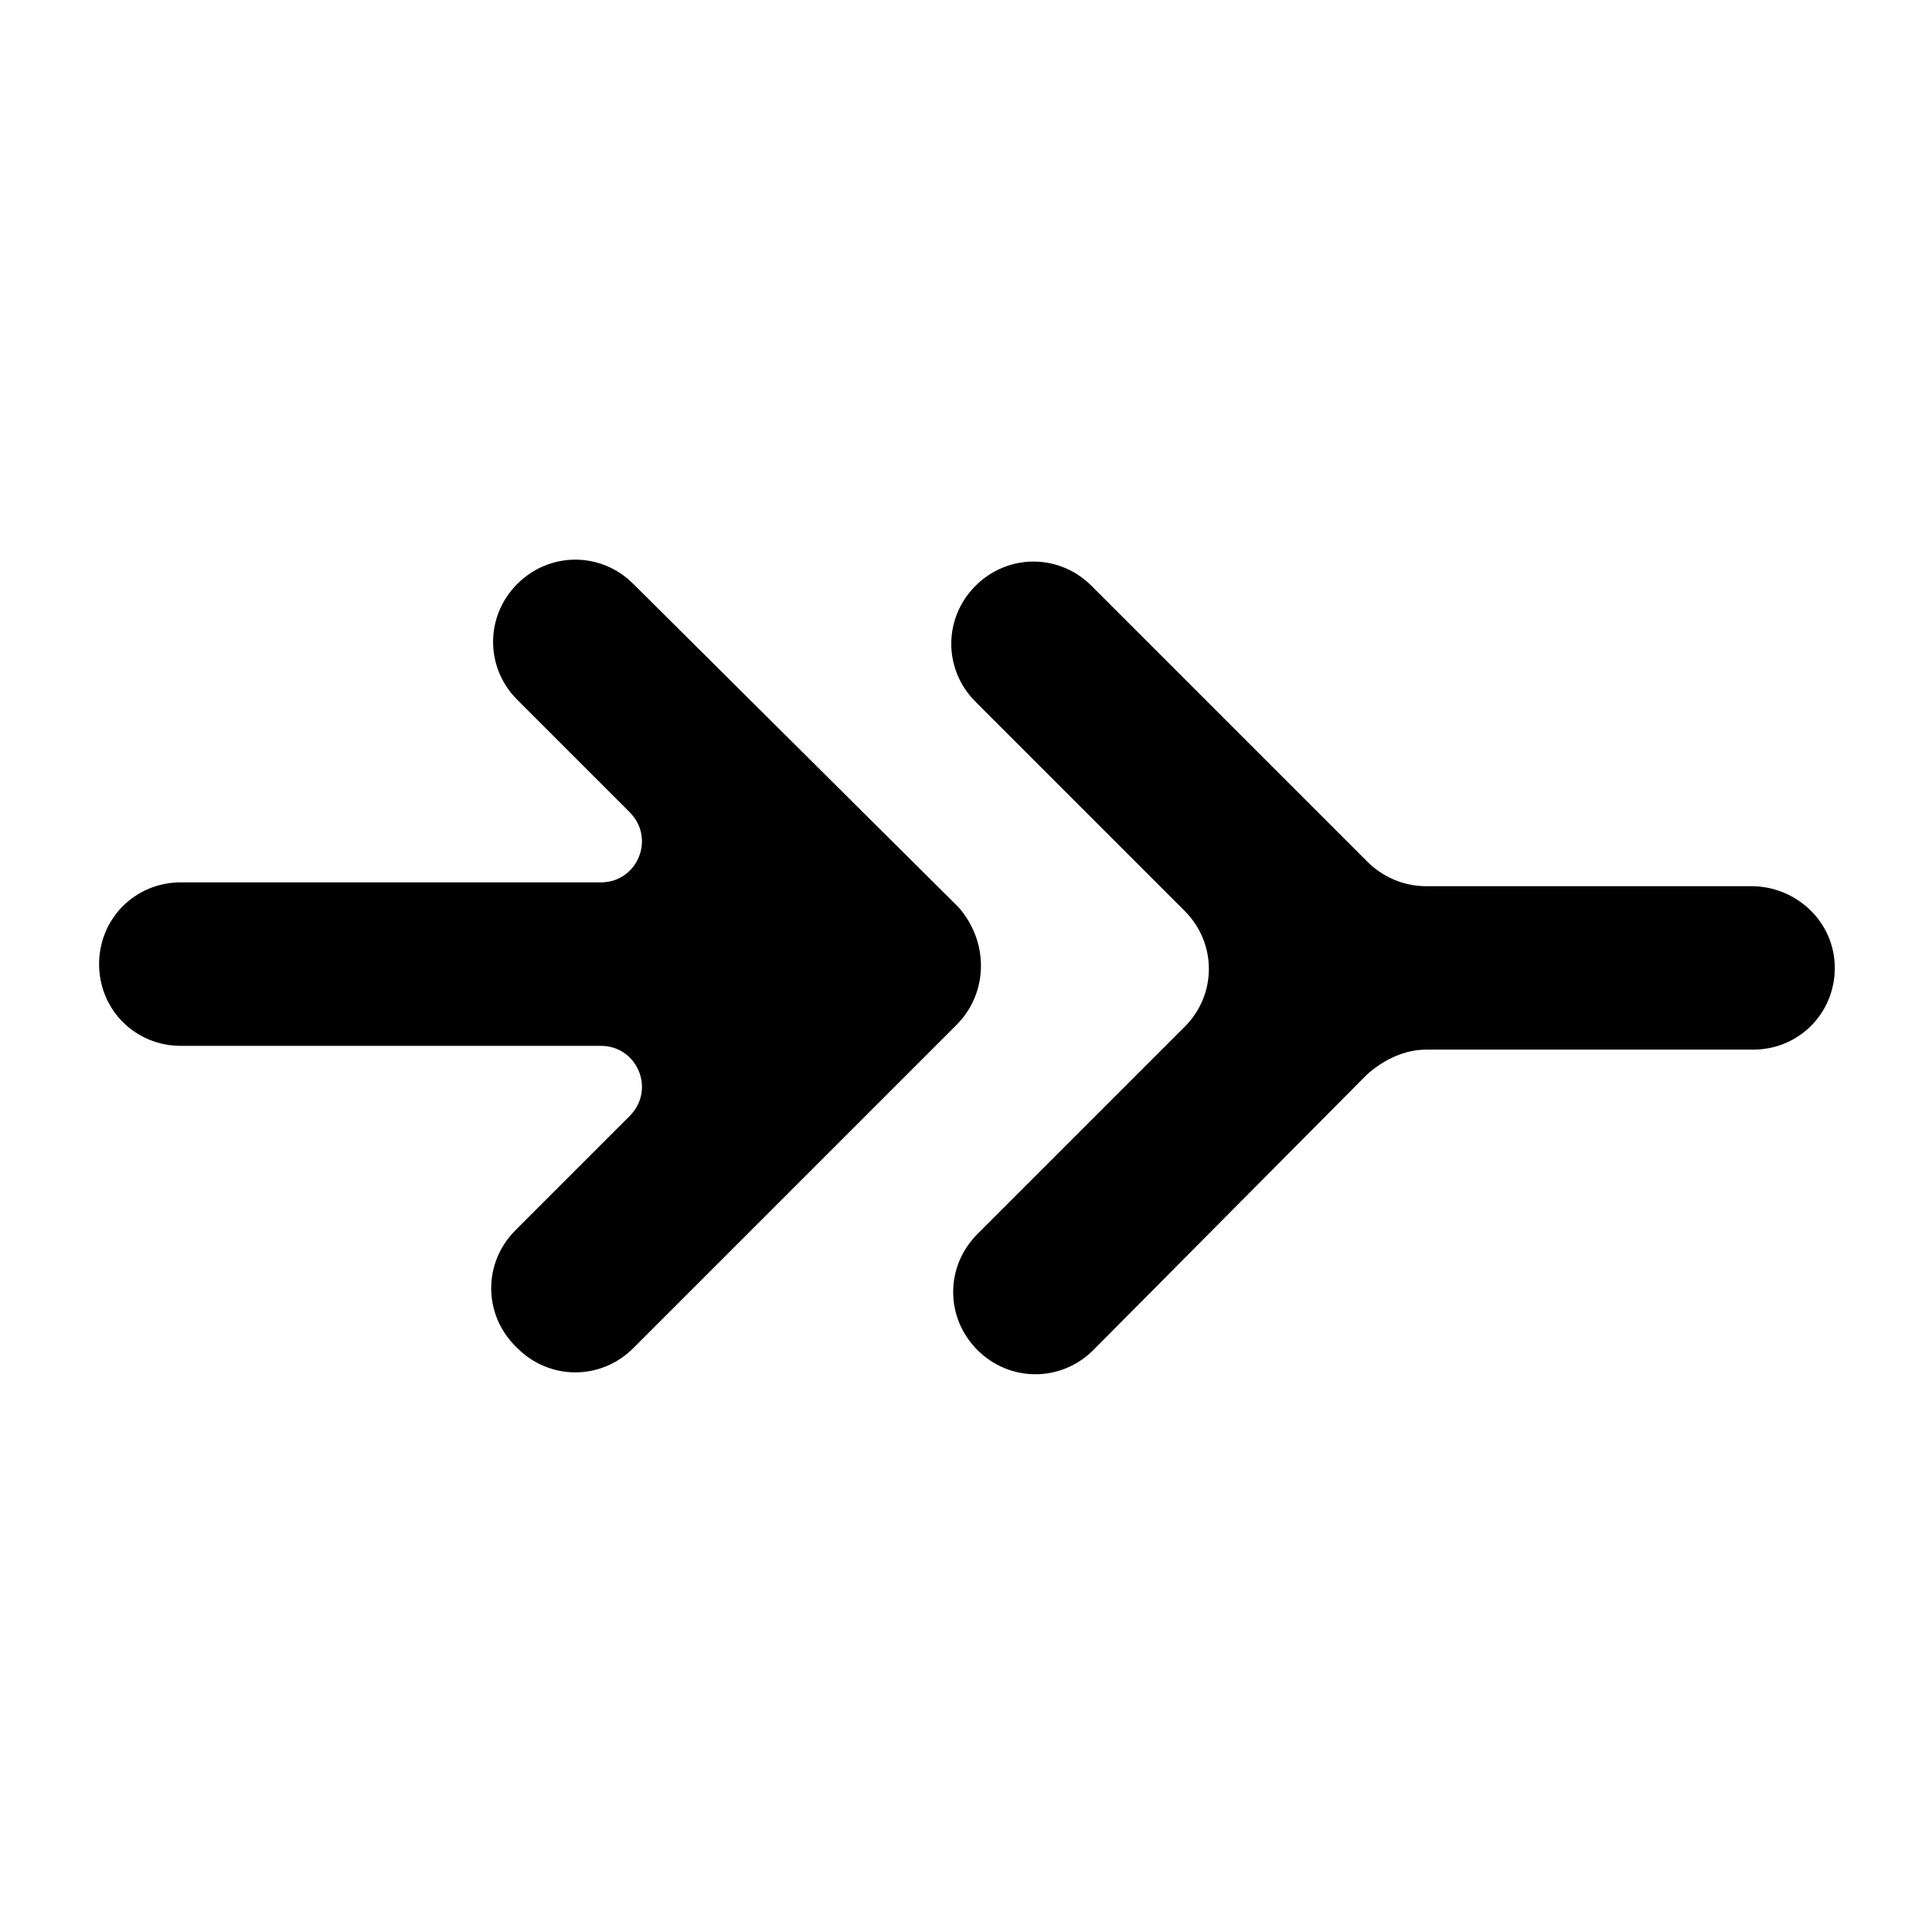 <?xml version="1.0" encoding="UTF-8"?>
<!-- Uploaded to: ICON Repo, www.svgrepo.com, Generator: ICON Repo Mixer Tools -->
<svg fill="#000000" width="800px" height="800px" version="1.1" viewBox="144 144 512 512" xmlns="http://www.w3.org/2000/svg">
 <g>
  <path d="m374.3 400-0.504 0.504v-1.008z"/>
  <path d="m397.48 415.62-85.648 85.648c-8.566 8.566-22.168 8.566-30.73 0l-0.508-0.504c-8.566-8.566-8.566-22.168 0-30.73l30.23-30.23c7.055-7.055 2.016-18.641-7.559-18.641h-111.34c-12.09 0-21.664-9.574-21.664-21.664s9.574-21.664 21.664-21.664h111.34c9.574 0 14.609-11.586 7.559-18.641l-29.73-29.727c-8.566-8.566-8.566-22.168 0-30.73 8.566-8.566 22.168-8.566 30.73 0l86.152 85.648c8.062 9.066 8.062 22.668-0.5 31.234z"/>
  <path d="m630.24 400.5c0 12.09-9.574 21.664-21.664 21.664h-86.652c-5.543 0-11.082 2.519-15.617 6.551l-72.551 73.051c-8.566 8.566-22.168 8.566-30.73 0-8.566-8.566-8.566-22.168 0-30.73l54.914-54.914c8.566-8.566 8.566-22.168 0-30.73l-55.418-55.418c-8.566-8.566-8.566-22.168 0-30.73 8.566-8.566 22.168-8.566 30.73 0l73.051 73.051c4.031 4.031 9.574 6.551 15.617 6.551h86.152c12.094-0.008 22.168 9.562 22.168 21.656z"/>
 </g>
</svg>